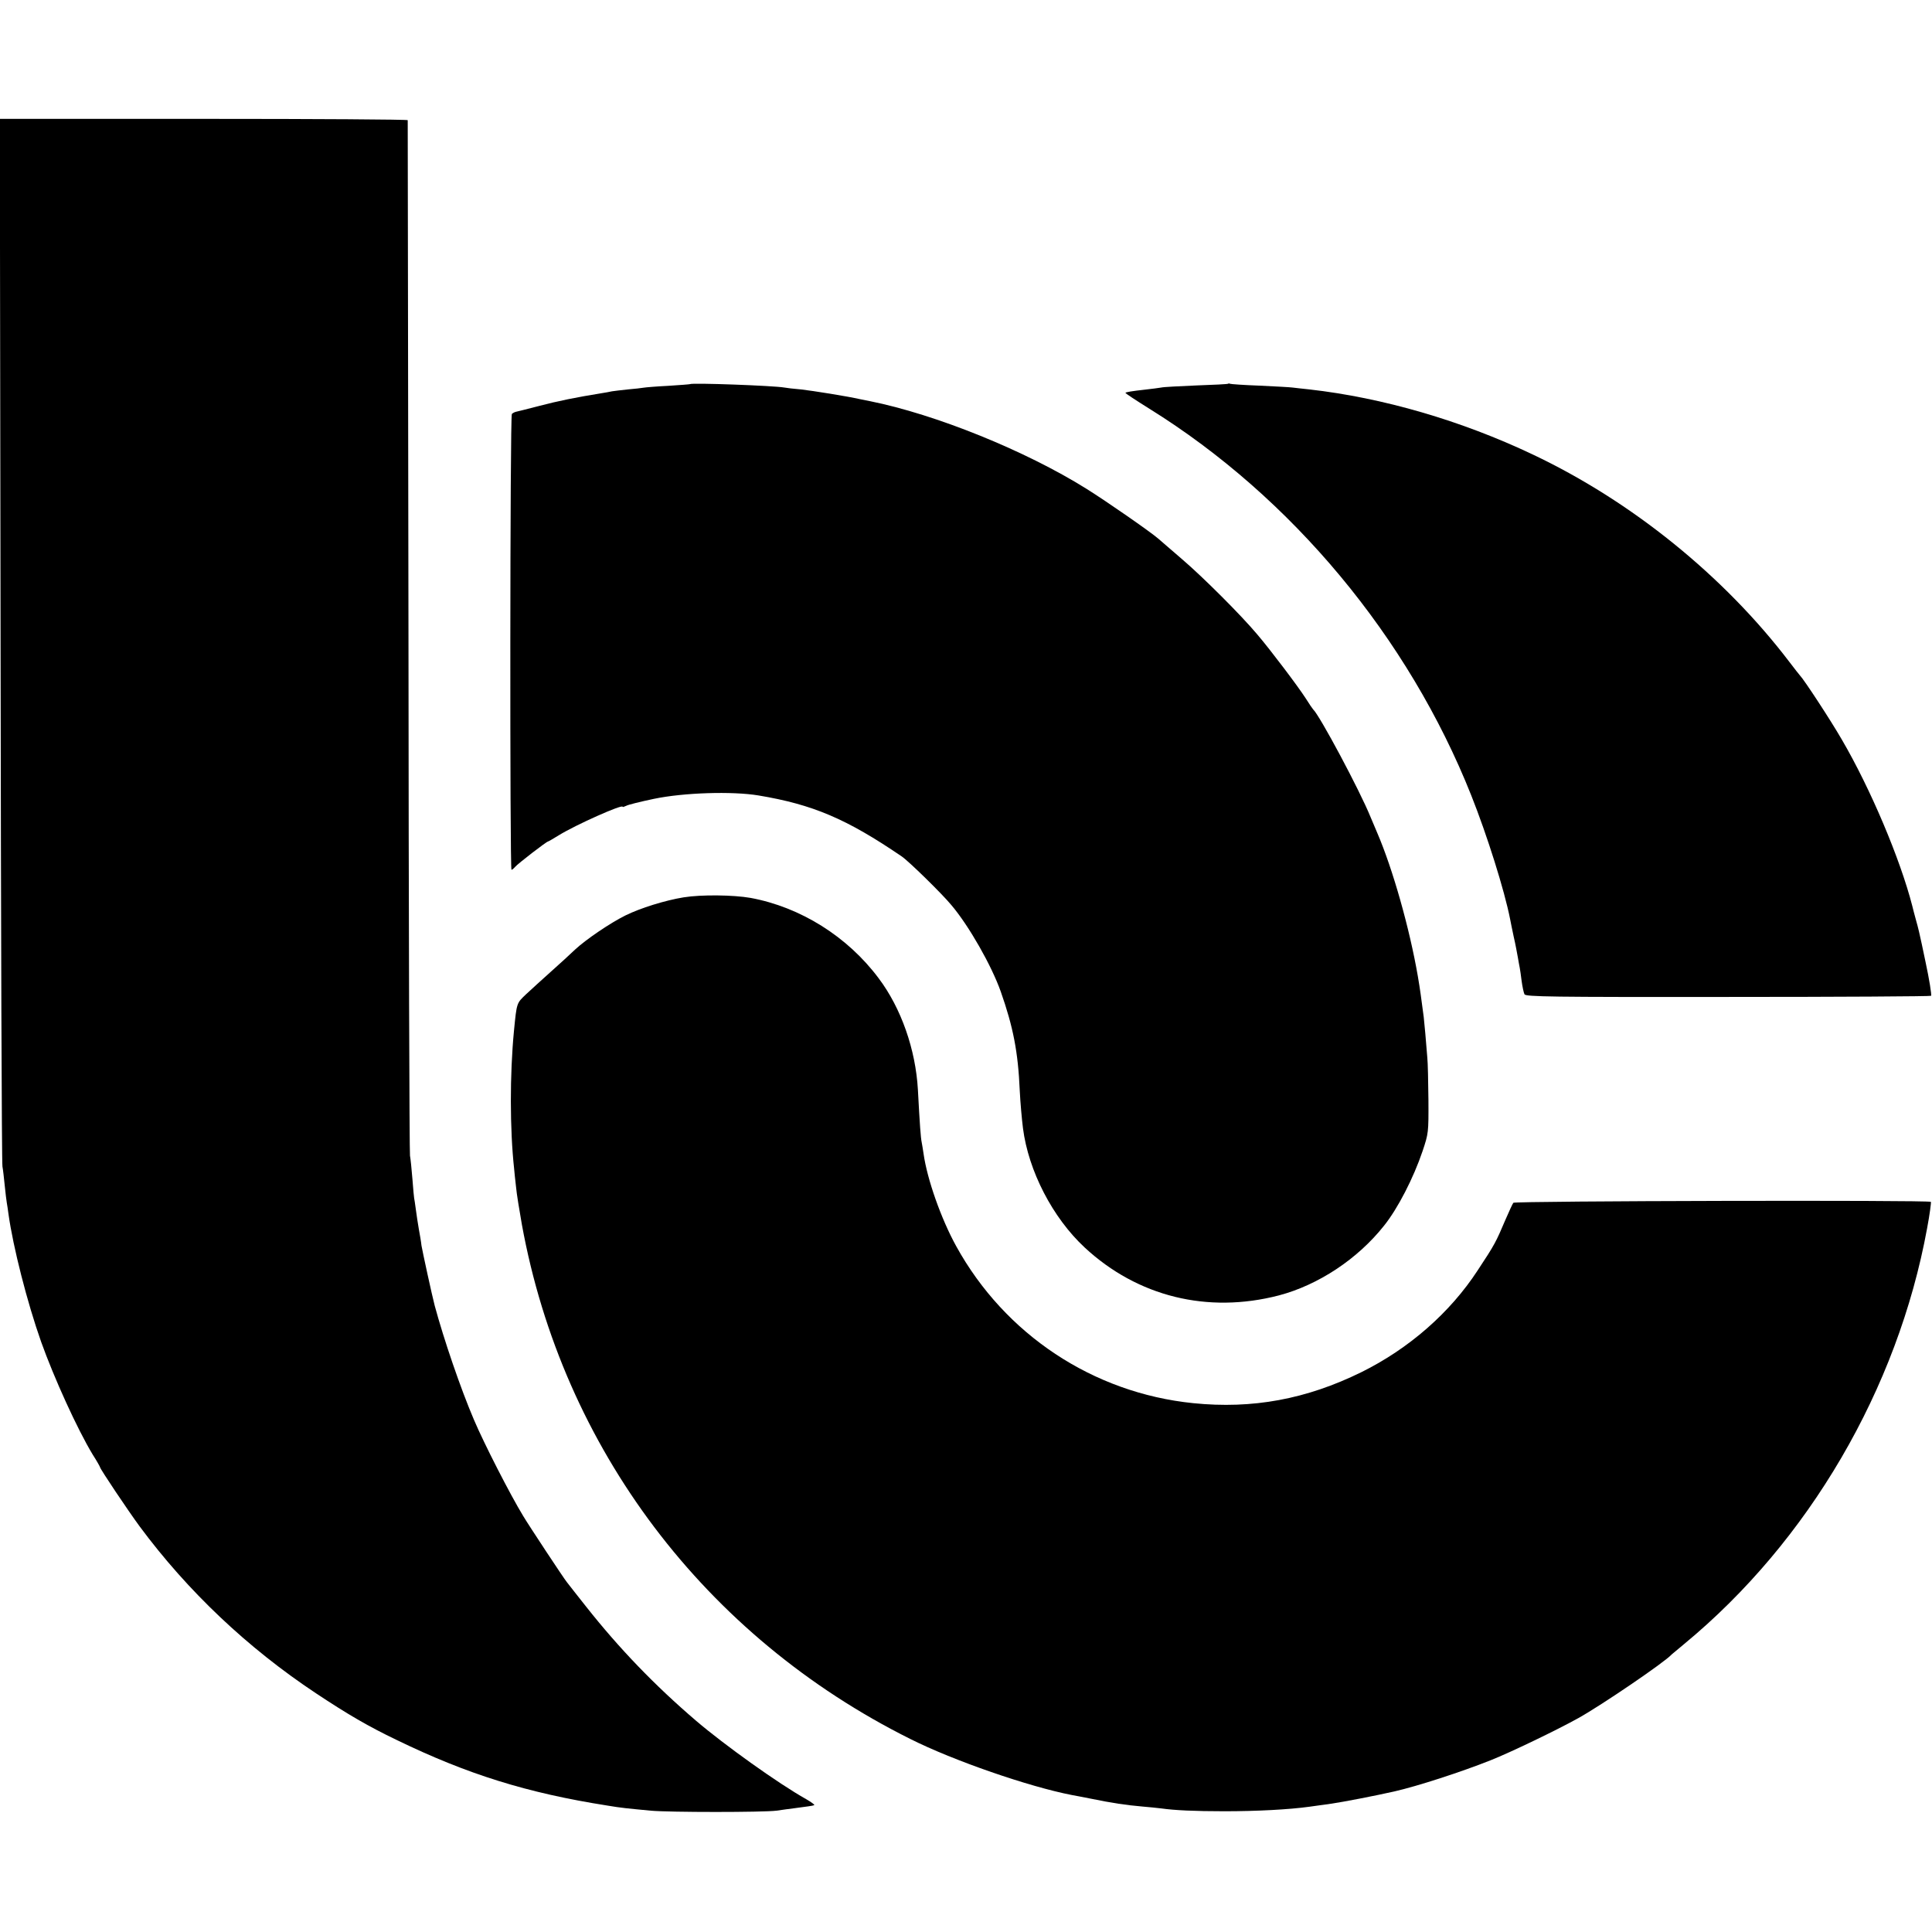 <?xml version="1.0" standalone="no"?>
<!DOCTYPE svg PUBLIC "-//W3C//DTD SVG 20010904//EN"
 "http://www.w3.org/TR/2001/REC-SVG-20010904/DTD/svg10.dtd">
<svg version="1.0" xmlns="http://www.w3.org/2000/svg"
 width="1024pt" height="1024pt" viewBox="0 0 1024 1024"
 preserveAspectRatio="xMidYMid meet">
<g transform="translate(0,1024) scale(0.1,-0.1)"
fill="#000000" stroke="none">
<path d="M3 6848 c2 -1520 6 -2776 10 -2791 3 -15 8 -60 12 -100 4 -40 9 -81
11 -92 2 -10 6 -37 9 -60 24 -173 99 -468 173 -677 69 -193 192 -463 273 -597
22 -34 39 -65 39 -67 0 -9 149 -231 210 -314 255 -344 572 -644 935 -885 169
-112 277 -175 427 -247 375 -182 691 -281 1118 -348 71 -12 103 -15 230 -27
101 -9 593 -9 665 0 28 4 70 10 95 13 25 3 58 8 74 10 16 2 30 5 32 7 2 2 -17
16 -43 31 -148 83 -433 287 -583 415 -221 189 -410 386 -583 605 -48 61 -95
120 -103 131 -15 18 -202 301 -231 350 -69 113 -208 385 -261 510 -71 166
-160 427 -208 605 -14 53 -65 288 -70 318 -2 20 -9 60 -14 87 -5 28 -12 75
-16 105 -4 30 -8 57 -9 60 -1 3 -5 48 -9 100 -4 52 -10 109 -13 125 -3 17 -7
1256 -8 2755 -2 1499 -4 2728 -4 2733 -1 4 -487 7 -1081 7 l-1081 0 4 -2762z"/>
<path d="M3657 8204 c-1 -1 -53 -5 -115 -9 -62 -3 -121 -8 -132 -10 -10 -2
-47 -6 -82 -9 -35 -4 -73 -8 -84 -10 -12 -3 -37 -7 -55 -10 -136 -22 -230 -41
-329 -67 -63 -16 -120 -31 -127 -32 -7 -2 -16 -7 -20 -11 -10 -9 -11 -2416 -2
-2416 4 0 12 7 19 15 14 17 167 135 175 135 2 0 28 15 57 33 89 55 338 166
338 151 0 -3 8 0 19 5 10 6 76 22 147 37 158 33 415 41 554 18 288 -48 467
-124 759 -323 36 -24 216 -200 265 -260 92 -109 211 -318 260 -456 66 -188 92
-319 101 -527 3 -62 11 -151 17 -198 29 -226 157 -474 327 -632 280 -260 651
-352 1029 -254 209 55 418 193 558 370 73 91 156 253 204 395 31 93 32 98 31
270 -1 97 -3 199 -6 226 -6 82 -16 188 -19 215 -14 106 -19 145 -31 215 -44
255 -133 569 -215 760 -5 11 -21 49 -36 85 -57 141 -271 541 -304 570 -3 3
-21 29 -39 58 -41 64 -187 257 -256 338 -89 106 -288 304 -395 396 -58 50
-117 101 -132 114 -43 37 -272 196 -379 263 -323 202 -800 395 -1149 465 -14
3 -36 7 -50 10 -70 16 -253 45 -315 52 -38 3 -78 8 -88 10 -57 10 -491 26
-500 18z"/>
<path d="M6509 8206 c-2 -2 -78 -6 -169 -9 -91 -4 -174 -8 -185 -11 -11 -2
-49 -7 -85 -11 -72 -8 -101 -13 -105 -17 -2 -2 56 -40 128 -85 754 -469 1372
-1211 1705 -2049 84 -211 176 -503 206 -656 2 -13 11 -54 19 -93 9 -38 18 -88
22 -110 4 -22 8 -47 10 -55 2 -8 6 -40 10 -70 4 -30 11 -62 15 -70 7 -13 137
-15 1079 -14 589 0 1073 3 1076 6 4 4 -10 90 -29 178 -3 14 -12 57 -20 95 -8
39 -21 95 -30 125 -8 30 -18 66 -21 80 -64 248 -221 620 -373 880 -60 104
-201 319 -222 340 -3 3 -28 35 -57 73 -346 454 -835 850 -1359 1098 -379 180
-795 301 -1184 345 -36 4 -76 8 -90 10 -14 2 -92 6 -175 10 -82 3 -153 8 -156
10 -3 2 -8 2 -10 0z"/>
<path d="M3624 5484 c-99 -16 -230 -57 -309 -96 -81 -40 -210 -128 -266 -180
-25 -24 -83 -77 -129 -118 -46 -41 -105 -95 -132 -120 -50 -48 -49 -42 -64
-195 -22 -229 -22 -519 1 -730 1 -16 6 -59 10 -95 3 -36 18 -126 31 -200 216
-1186 970 -2184 2059 -2727 229 -115 629 -253 856 -297 13 -2 58 -11 99 -19
118 -24 184 -34 275 -42 33 -3 78 -7 100 -10 71 -10 176 -15 335 -15 169 0
342 9 450 24 19 3 71 10 115 16 63 9 233 42 335 65 123 28 354 103 510 165
106 42 353 161 466 224 119 66 459 297 494 337 3 3 33 28 67 56 659 544 1131
1351 1287 2203 14 74 22 137 20 140 -11 10 -2205 5 -2213 -5 -4 -5 -23 -46
-42 -90 -50 -118 -57 -132 -147 -268 -146 -224 -364 -415 -617 -540 -291 -143
-576 -196 -891 -164 -531 54 -998 364 -1256 832 -80 145 -154 355 -173 490 -3
22 -8 50 -10 61 -5 23 -10 91 -20 278 -12 214 -89 433 -208 591 -165 221 -414
377 -679 426 -91 16 -261 18 -354 3z"/>
</g>
</svg>
